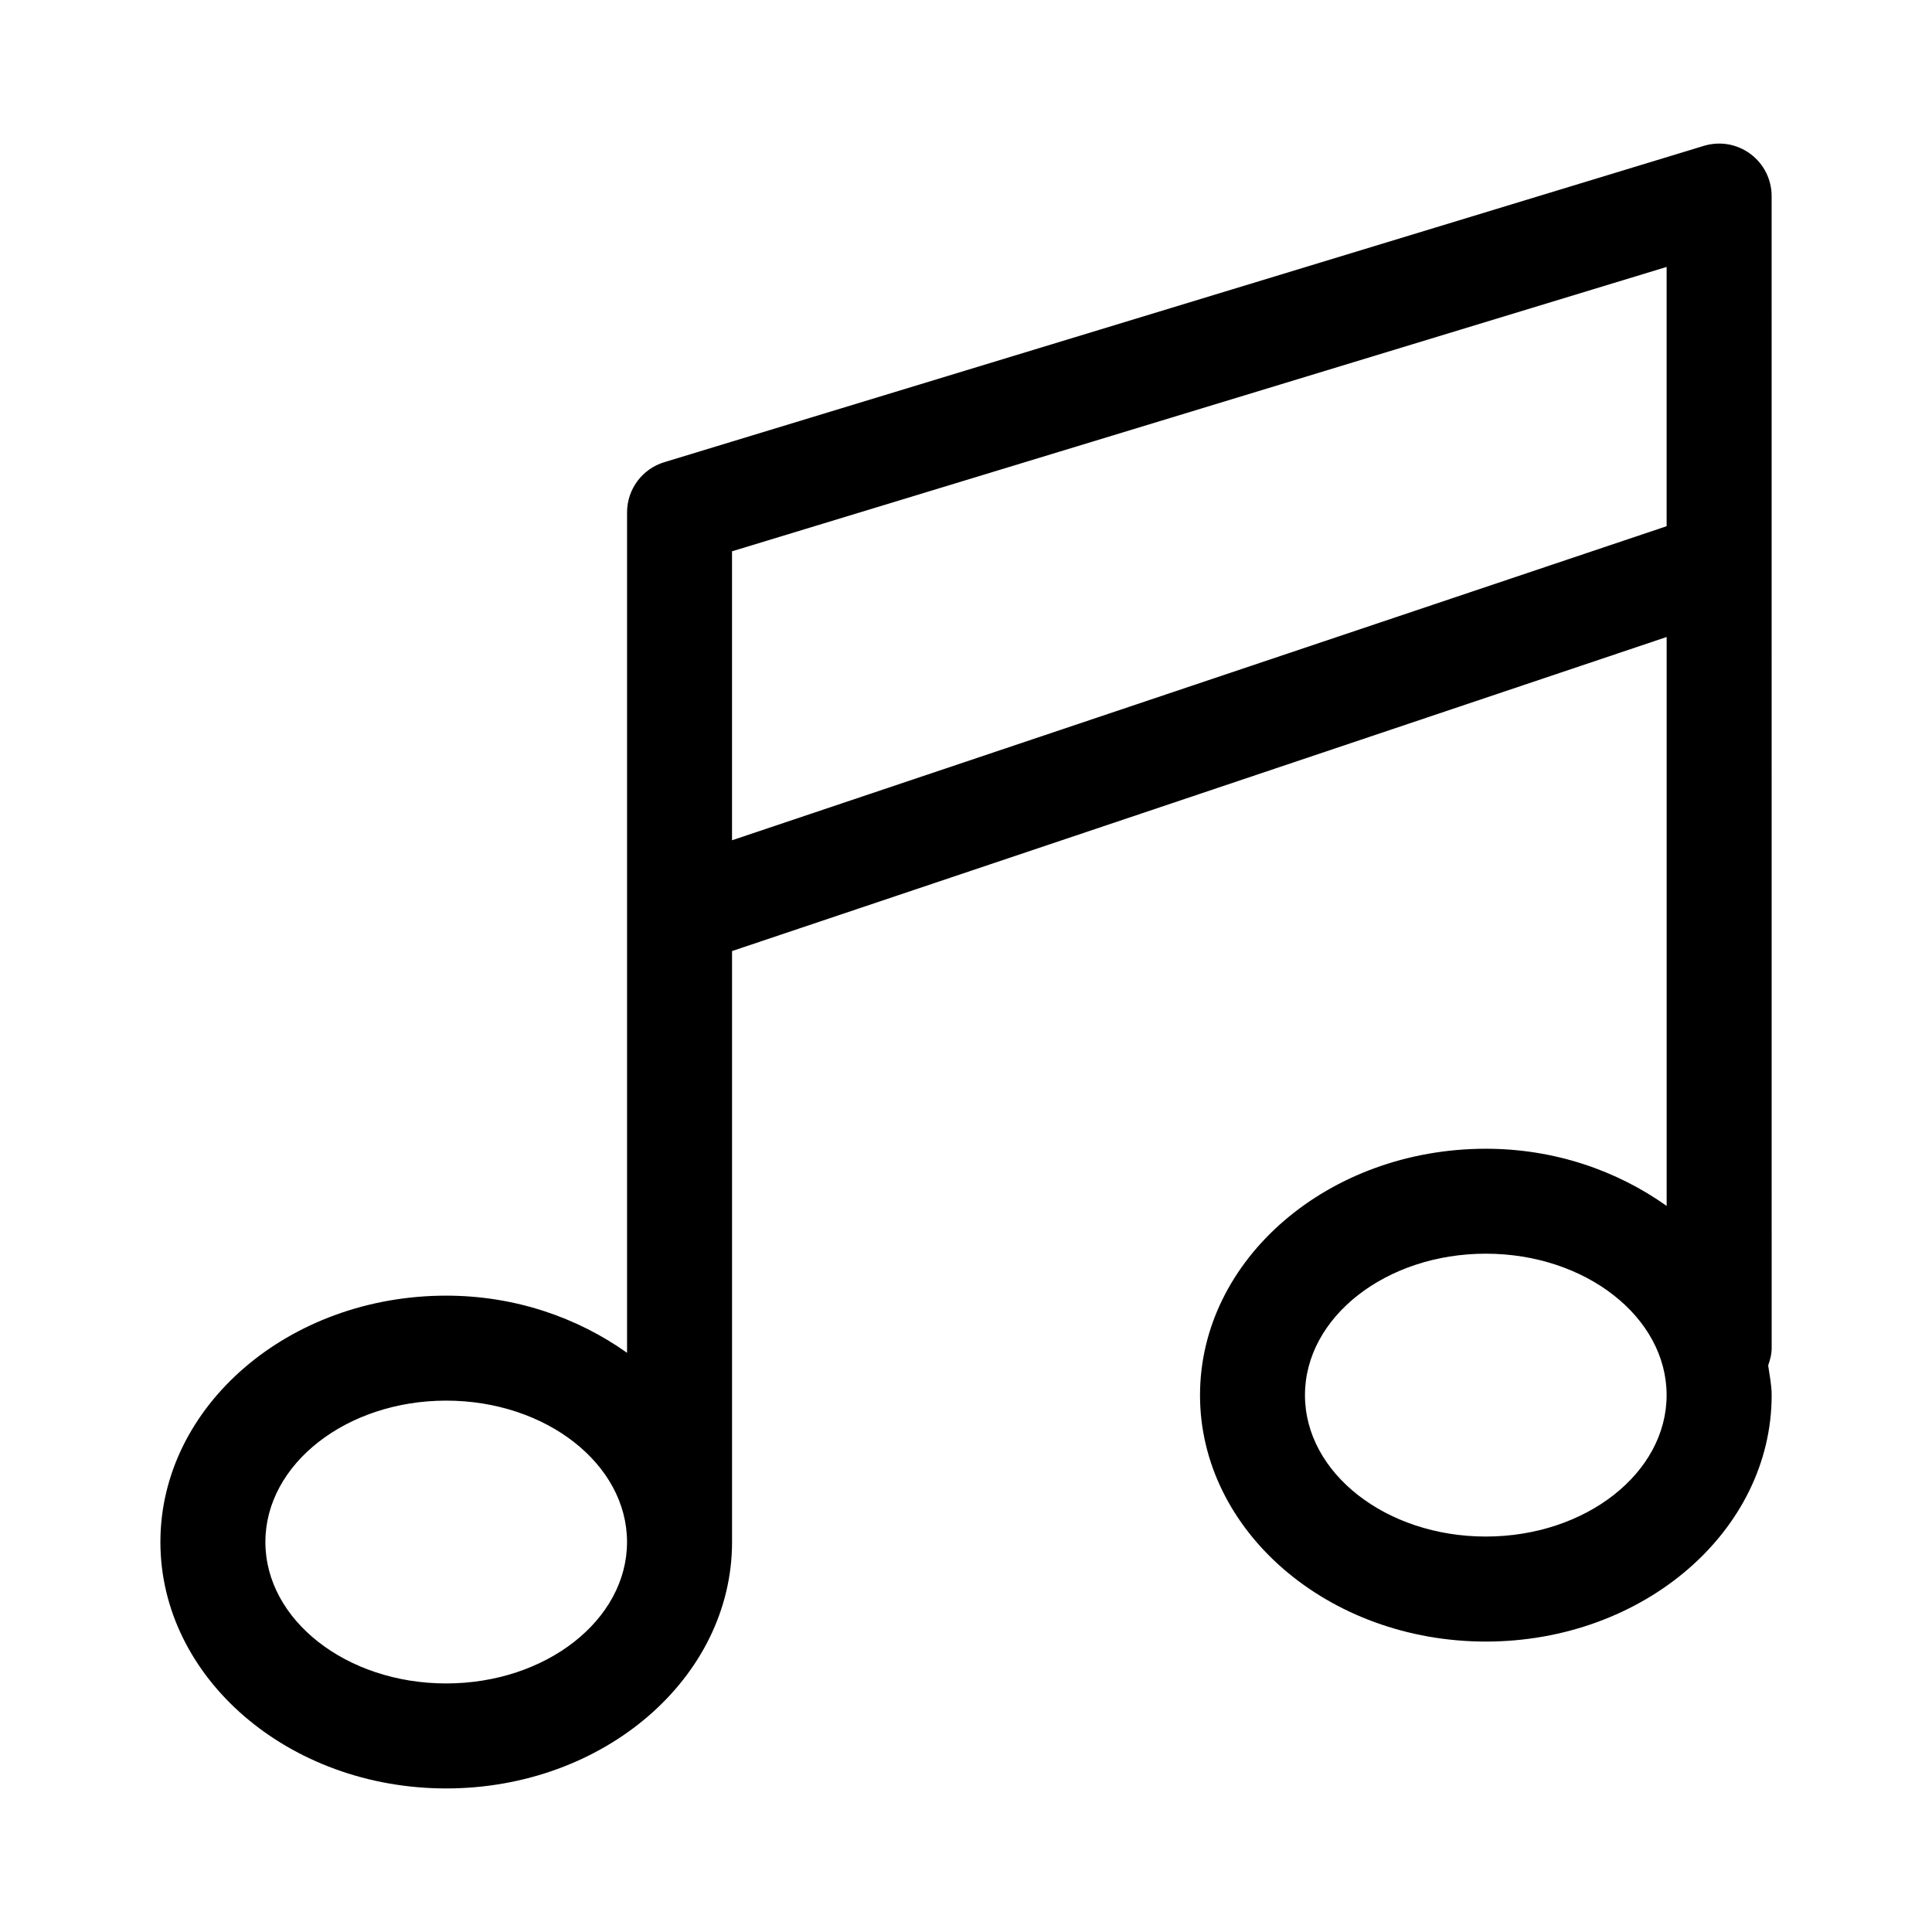 <?xml version="1.0" encoding="UTF-8"?>
<!-- Uploaded to: SVG Repo, www.svgrepo.com, Generator: SVG Repo Mixer Tools -->
<svg fill="#000000" width="800px" height="800px" version="1.1" viewBox="144 144 512 512" xmlns="http://www.w3.org/2000/svg">
 <path d="m613.5 195.96c0-4.41-2.082-8.551-5.633-11.176-3.551-2.637-8.098-3.414-12.336-2.129l-275.5 83.832c-5.852 1.773-9.855 7.184-9.855 13.305v222.72c-13.102-9.32-29.656-15.152-47.93-15.152-41.754 0-75.738 29.289-75.738 65.293 0 36.012 33.984 65.301 75.738 65.301 41.773 0 75.754-29.289 75.754-65.301v-156.61l247.68-83.23v150.77c-13.098-9.32-29.648-15.152-47.91-15.152-41.773 0-75.754 29.289-75.754 65.301s33.984 65.301 75.754 65.301c41.754 0 75.738-29.289 75.738-65.301 0-2.699-0.555-5.266-0.926-7.879 0.512-1.449 0.926-2.953 0.926-4.574zm-351.26 394.17c-26.41 0-47.91-16.809-47.91-37.48 0-20.66 21.5-37.469 47.91-37.469 26.43 0 47.93 16.809 47.93 37.469 0 20.668-21.5 37.48-47.93 37.48zm275.52-38.93c-26.43 0-47.93-16.809-47.93-37.48 0-20.668 21.5-37.48 47.93-37.48 26.41 0 47.91 16.809 47.91 37.48 0.004 20.672-21.5 37.48-47.91 37.48zm47.914-267.75-247.68 83.23v-76.578l247.68-75.363z"/>
</svg>